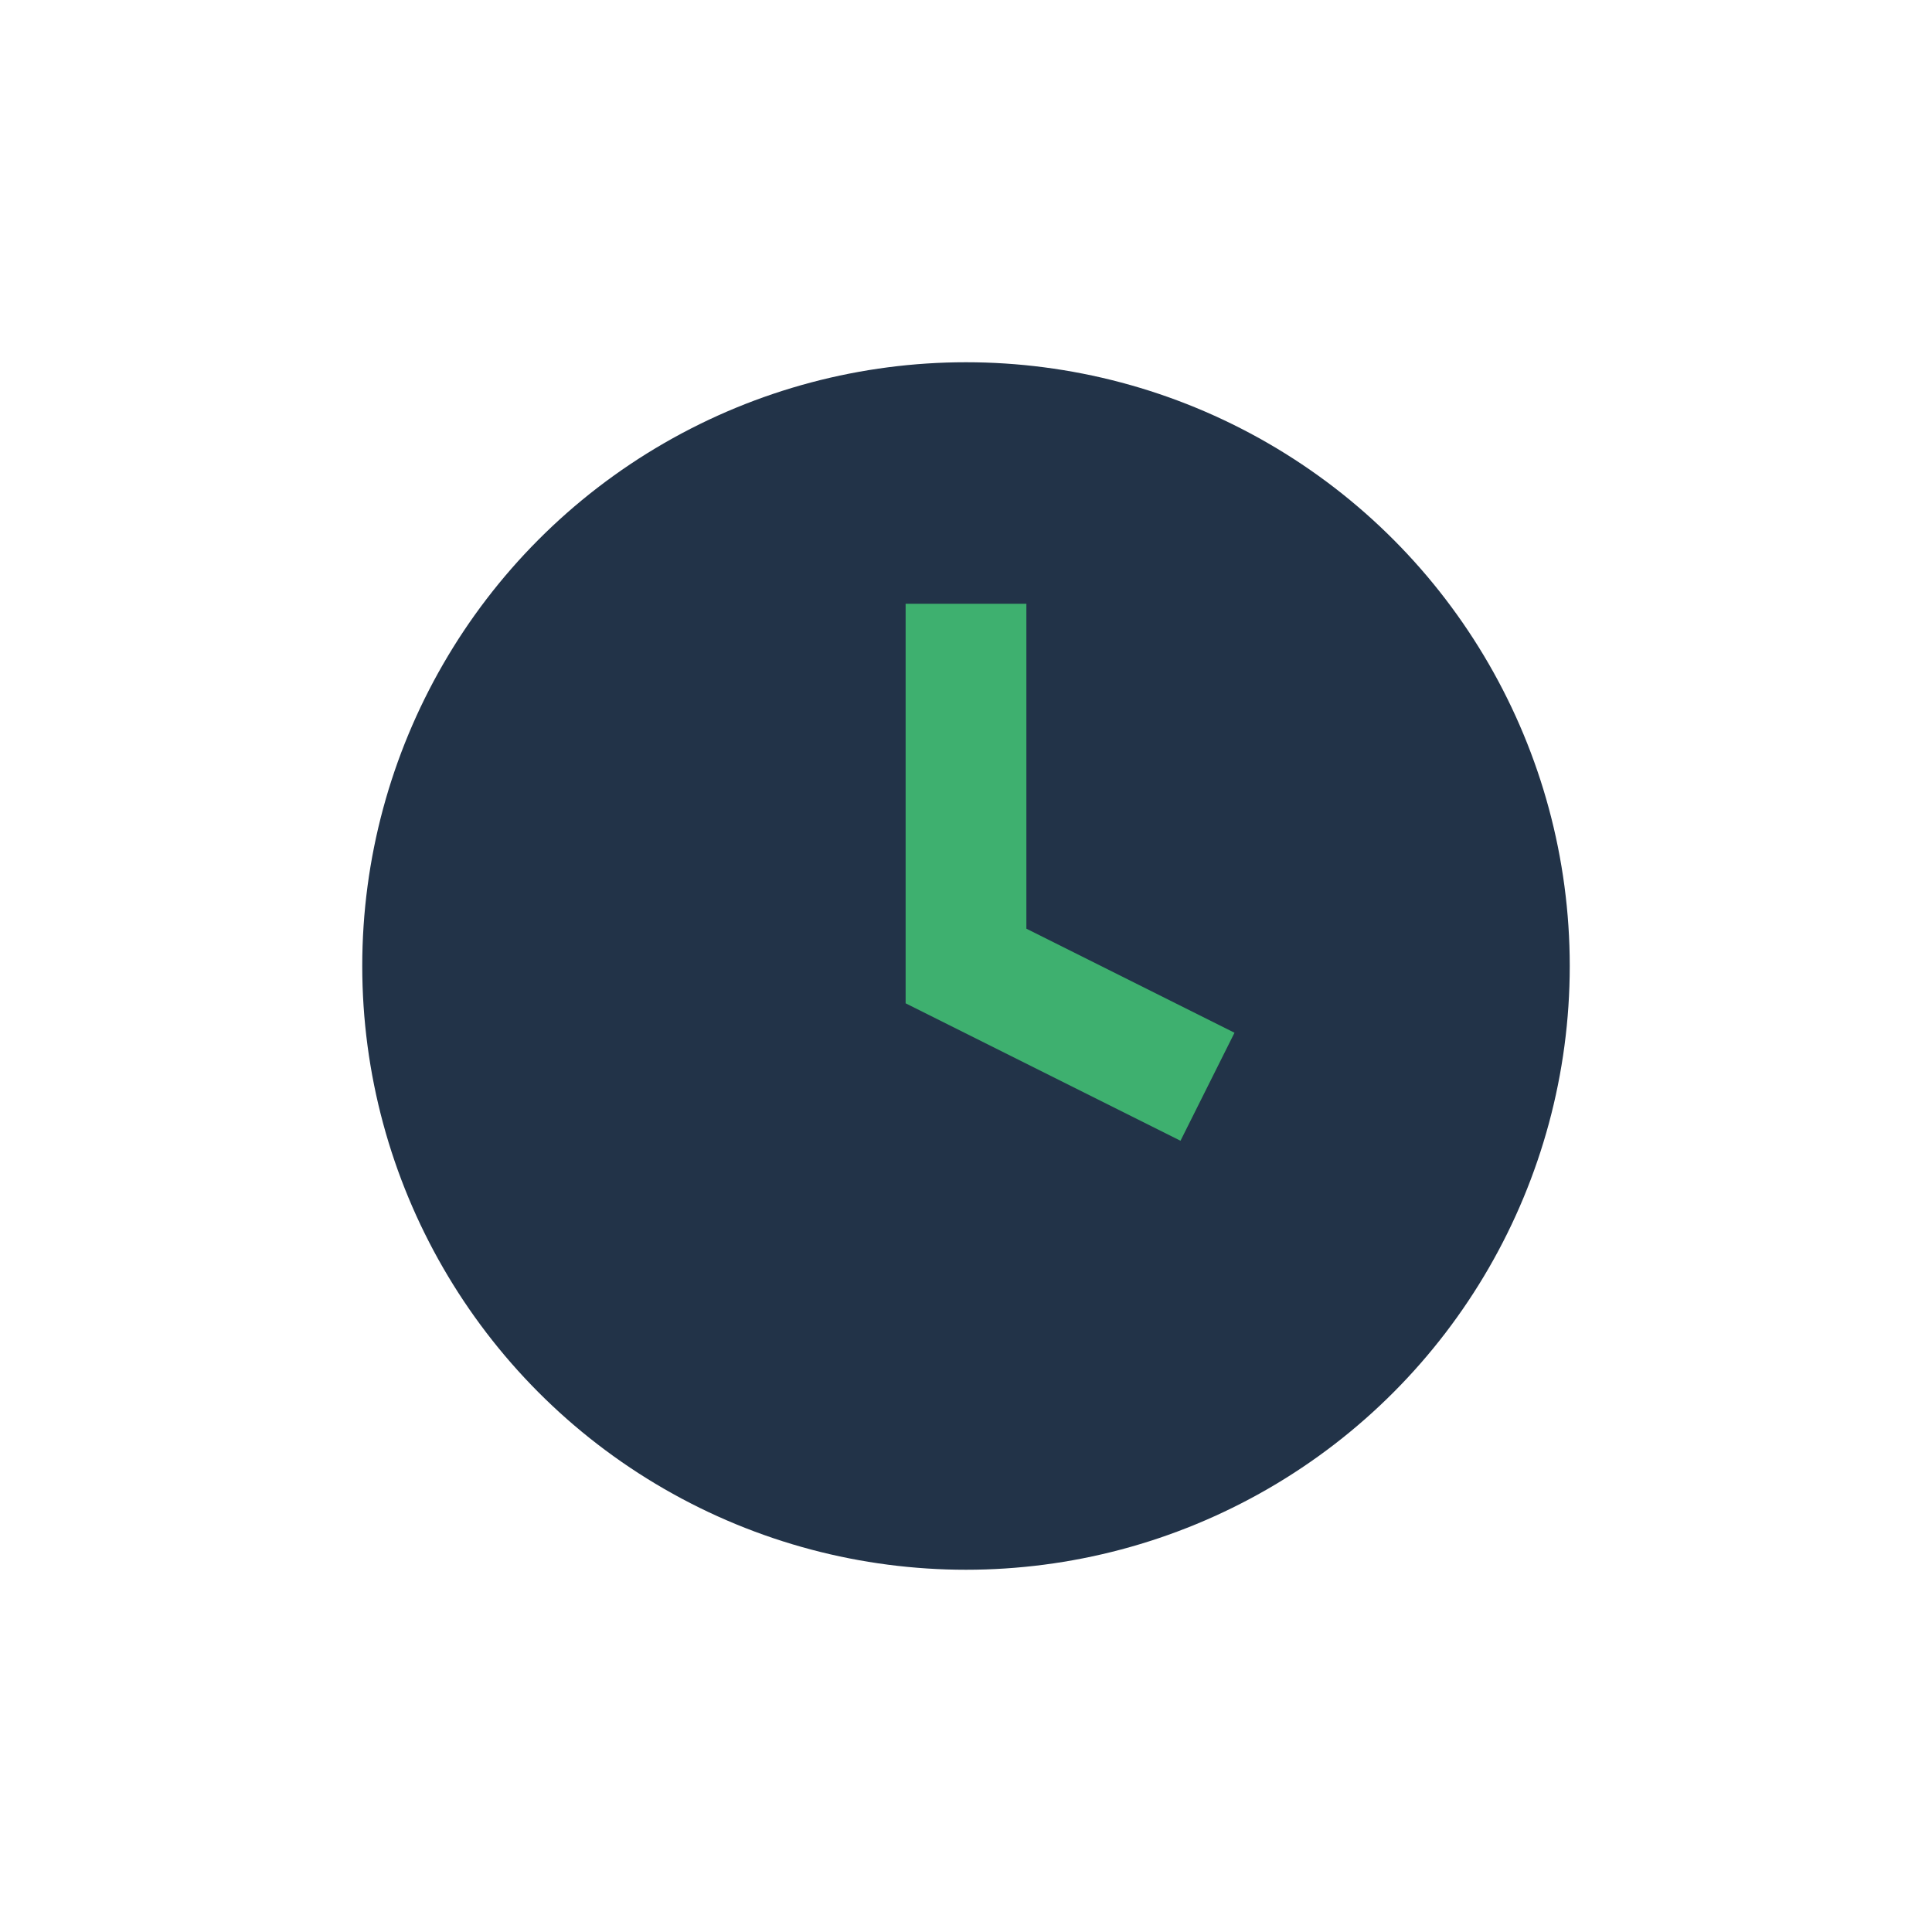 <?xml version="1.0" encoding="UTF-8"?>
<svg xmlns="http://www.w3.org/2000/svg" width="32" height="32" viewBox="0 0 32 32"><circle cx="16" cy="16" r="10" fill="#223348"/><path d="M16 10v6l4 2" stroke="#3EB06F" stroke-width="2" fill="none"/></svg>